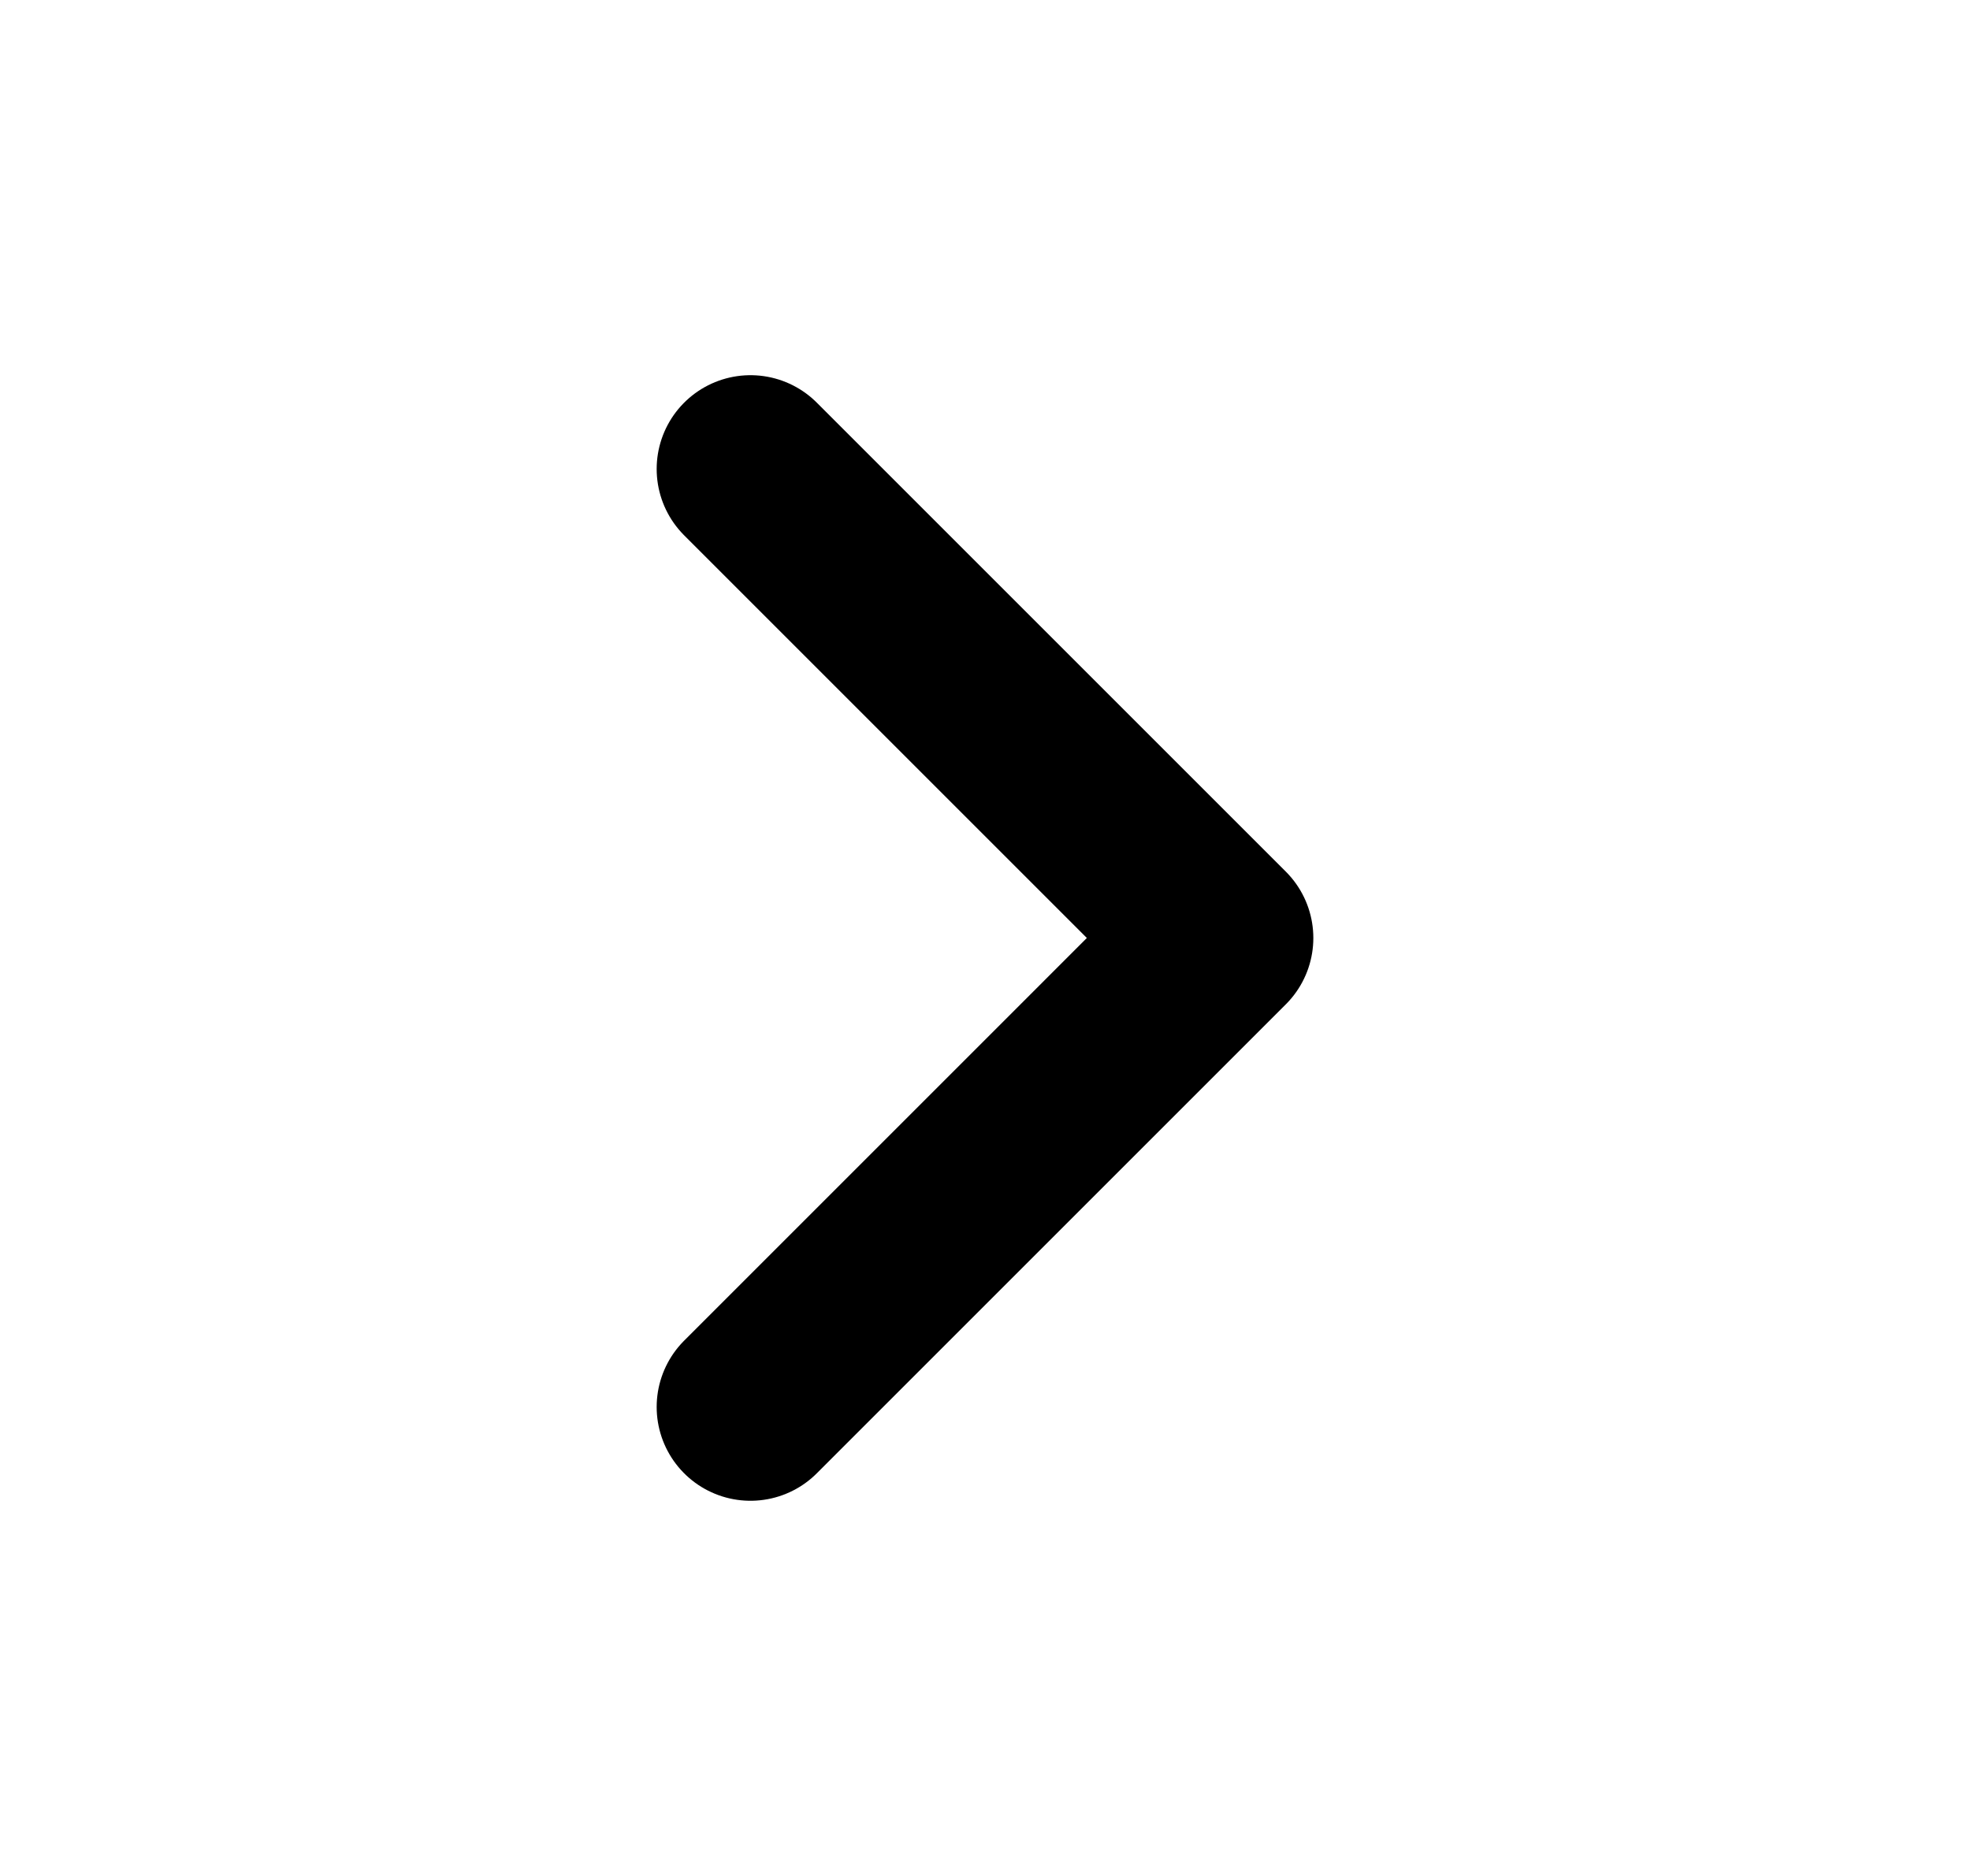 <svg width="21" height="20" viewBox="0 0 21 20" fill="none" xmlns="http://www.w3.org/2000/svg">
<path d="M8 15L13 10L8 5" stroke="black" stroke-width="2" stroke-linecap="round" stroke-linejoin="round"/>
</svg>
